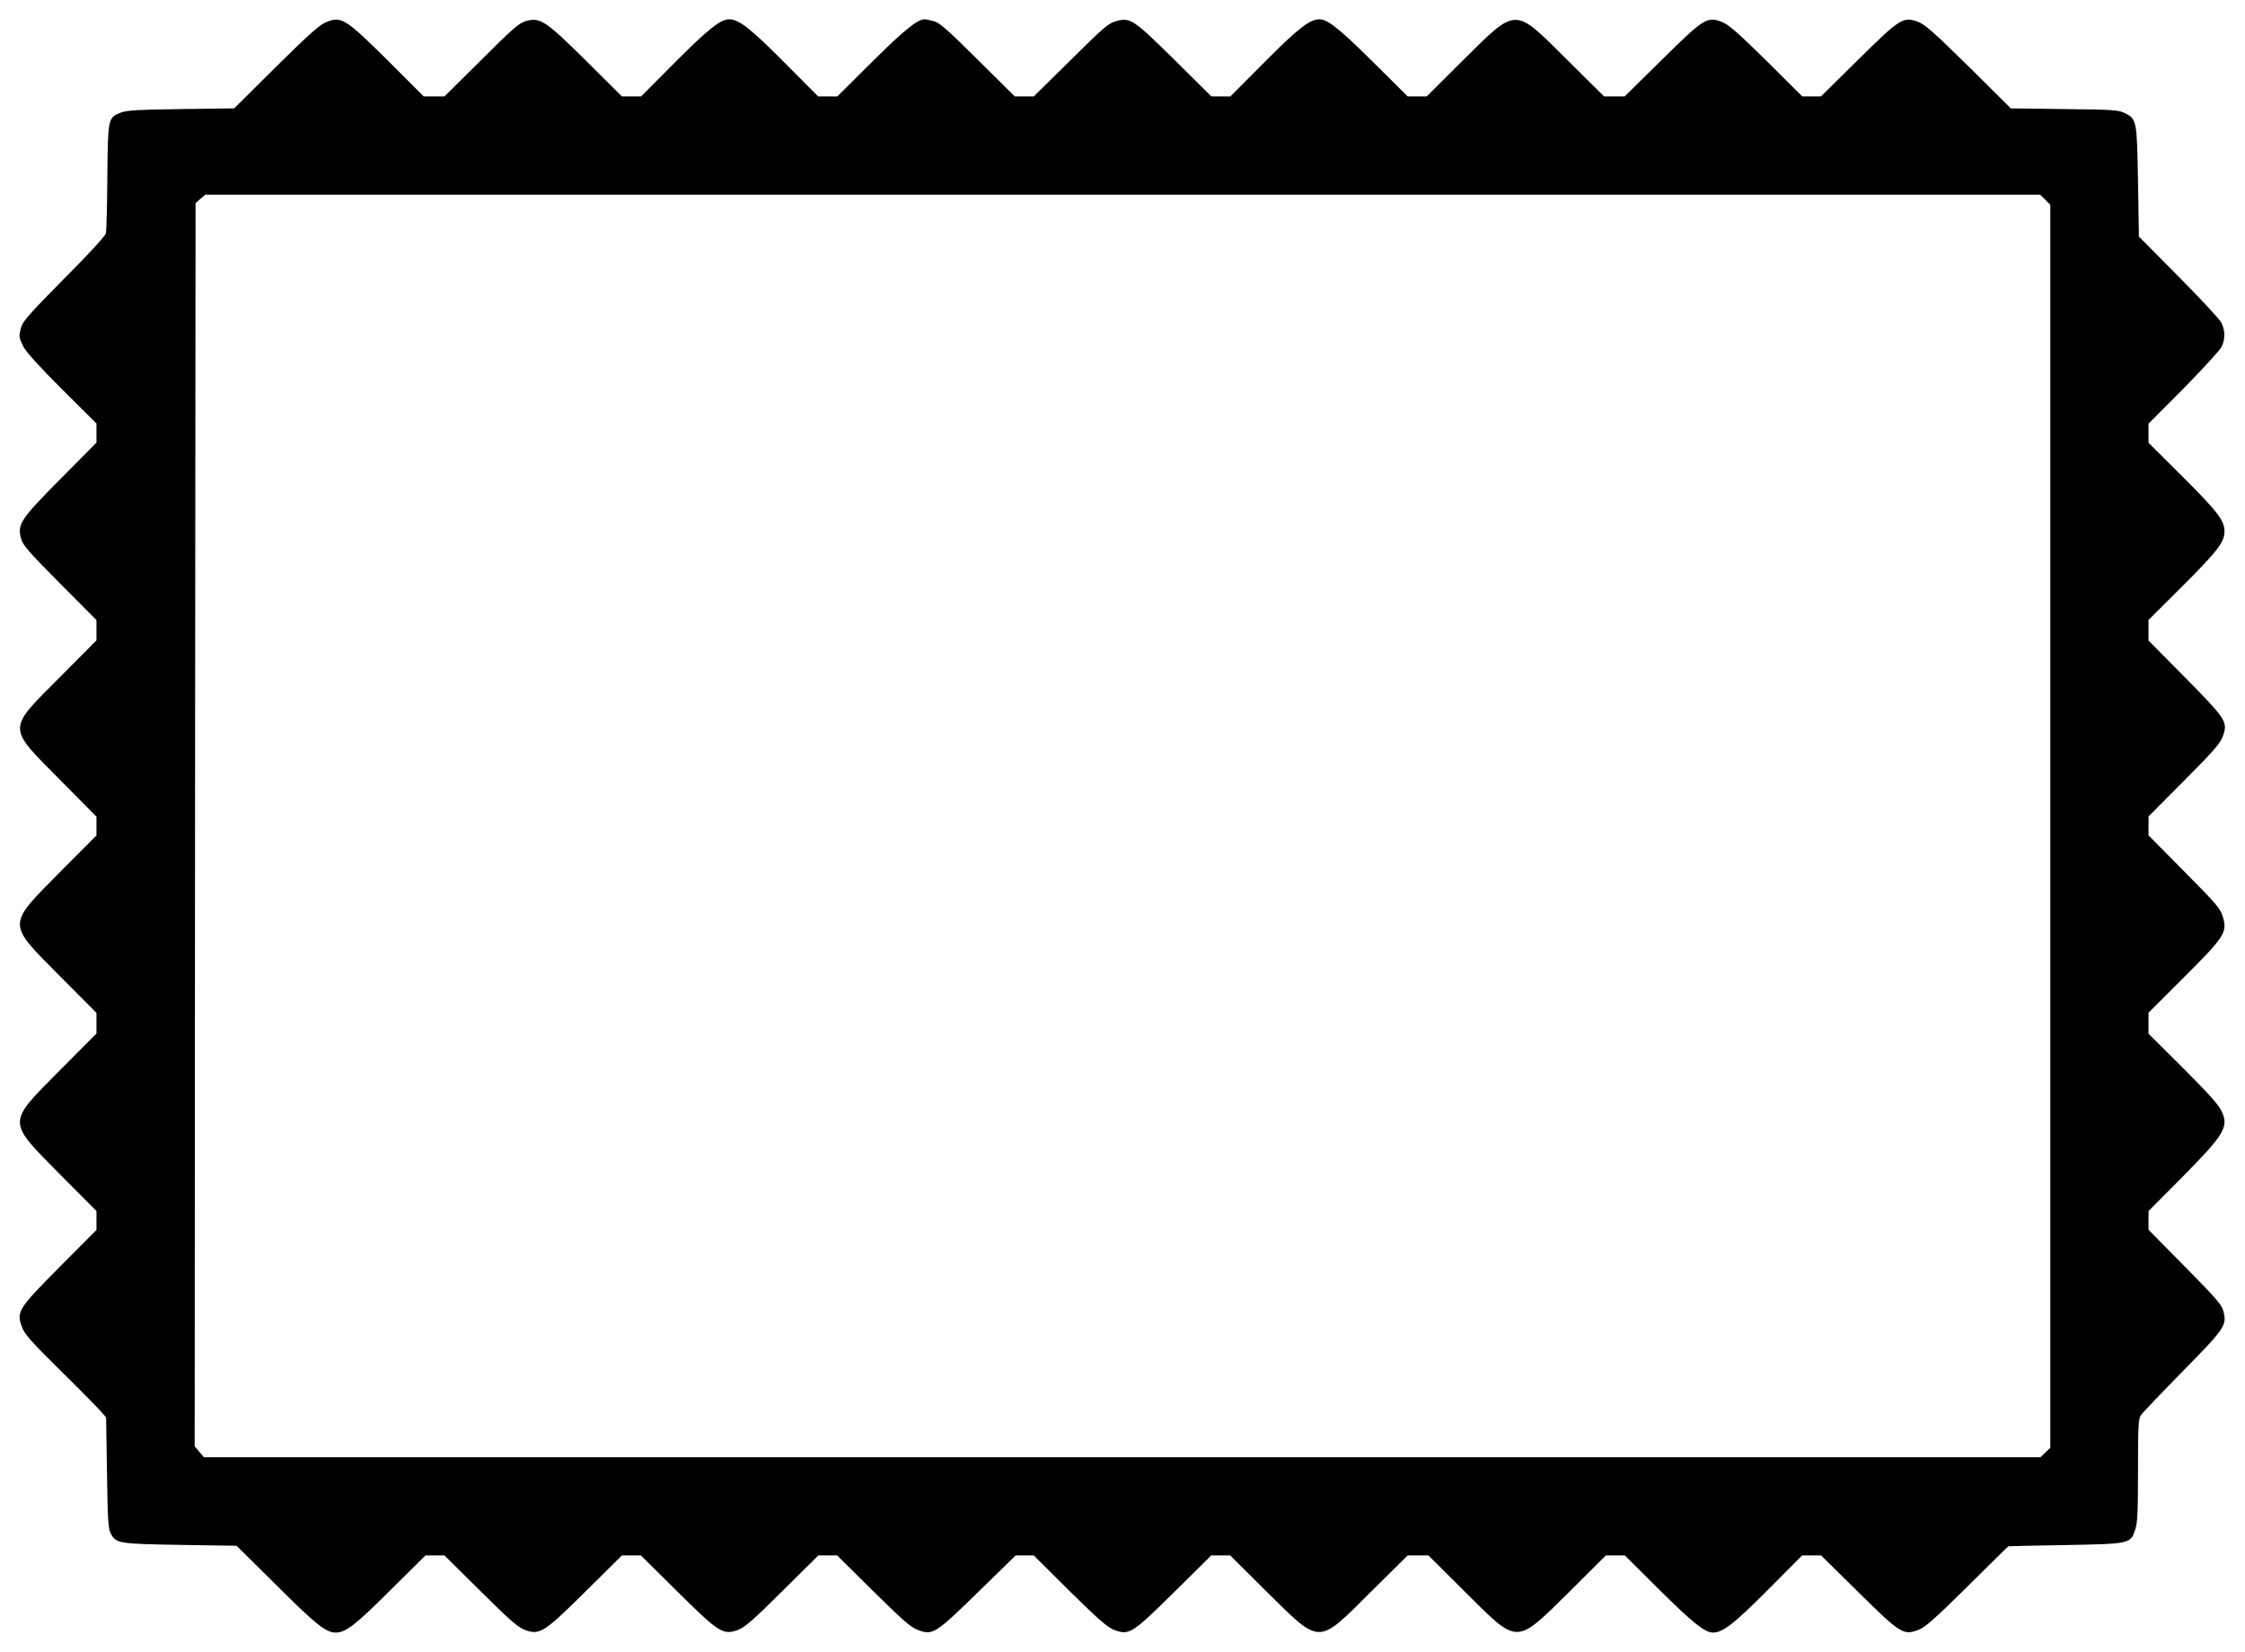 <?xml version="1.0" standalone="no"?>
<!DOCTYPE svg PUBLIC "-//W3C//DTD SVG 20010904//EN"
 "http://www.w3.org/TR/2001/REC-SVG-20010904/DTD/svg10.dtd">
<svg version="1.0" xmlns="http://www.w3.org/2000/svg"
 width="1280pt" height="942pt" viewBox="0 0 1280 942"
 preserveAspectRatio="xMidYMid meet">
<g transform="translate(0,942) scale(0.1,-0.1)"
fill="#000000" stroke="none">
<path d="M1850 9289 c-32 -14 -113 -88 -280 -254 l-235 -233 -305 -4 c-261 -4
-311 -7 -346 -22 -68 -28 -69 -34 -72 -366 -1 -162 -5 -306 -8 -320 -3 -15
-100 -121 -239 -260 -191 -193 -235 -242 -244 -275 -15 -55 -14 -59 13 -113
16 -30 93 -116 220 -242 l196 -195 0 -55 0 -54 -204 -206 c-229 -231 -248
-259 -226 -341 10 -38 41 -73 221 -255 l209 -210 0 -58 0 -58 -205 -206 c-307
-308 -307 -282 -4 -588 l209 -211 0 -54 0 -53 -204 -205 c-309 -313 -309 -290
-5 -597 l209 -210 0 -59 0 -59 -209 -210 c-304 -307 -304 -284 5 -597 l204
-205 0 -54 0 -54 -209 -210 c-238 -240 -248 -256 -216 -343 14 -40 51 -82 214
-243 109 -107 213 -213 232 -234 l34 -39 5 -316 c4 -270 7 -320 22 -347 31
-56 43 -58 395 -64 l322 -5 229 -227 c224 -223 280 -268 337 -268 56 0 114 45
310 241 l201 199 54 0 54 0 206 -204 c166 -165 214 -207 253 -221 84 -31 109
-15 347 221 l206 204 54 0 54 0 206 -204 c238 -236 263 -252 347 -221 39 14
87 56 253 221 l206 204 54 0 53 0 206 -204 c167 -165 215 -207 254 -221 85
-32 100 -22 344 216 l214 209 51 0 52 0 205 -204 c167 -164 215 -206 254 -221
85 -32 102 -21 343 217 l210 208 54 0 54 0 205 -204 c314 -310 290 -309 596
-5 l211 209 59 0 59 0 210 -209 c306 -304 284 -304 597 5 l205 204 54 0 54 0
200 -199 c190 -188 257 -241 303 -241 56 0 122 52 313 244 l195 196 54 0 54 0
211 -208 c241 -238 258 -249 343 -217 39 15 90 59 279 246 127 126 232 230
235 231 2 1 148 4 324 7 370 7 372 7 399 88 13 38 16 97 16 338 0 254 2 294
17 315 9 14 116 126 238 250 242 246 252 262 232 342 -9 37 -39 72 -219 254
l-208 211 0 53 0 54 194 195 c240 243 265 285 222 376 -18 37 -77 102 -220
245 l-196 195 0 60 0 60 200 200 c234 233 250 258 224 346 -15 49 -34 71 -220
259 l-204 206 0 54 0 54 199 200 c196 198 215 221 231 277 19 65 -1 92 -221
315 l-209 211 0 59 0 59 191 190 c203 203 242 253 242 315 0 62 -39 112 -242
315 l-191 190 0 54 0 55 199 200 c109 111 206 217 216 236 23 44 23 96 0 140
-9 19 -119 137 -244 263 l-226 228 -5 312 c-6 350 -7 358 -75 392 -37 18 -65
20 -345 23 l-305 4 -240 238 c-197 194 -249 240 -288 255 -86 32 -102 22 -343
-216 l-212 -209 -53 0 -53 0 -205 204 c-167 164 -215 206 -254 221 -84 32
-102 21 -343 -217 l-211 -208 -59 0 -58 0 -211 209 c-306 304 -282 305 -596
-5 l-205 -204 -54 0 -54 0 -200 199 c-190 188 -257 241 -303 241 -56 0 -122
-52 -313 -244 l-195 -196 -54 0 -54 0 -211 209 c-235 232 -252 243 -334 220
-41 -11 -72 -37 -257 -221 l-211 -208 -54 0 -54 0 -211 209 c-172 171 -217
211 -250 220 -22 6 -46 11 -53 11 -41 0 -115 -60 -298 -241 l-200 -199 -55 0
-54 0 -195 196 c-191 192 -257 244 -313 244 -49 0 -120 -57 -307 -244 l-195
-196 -54 0 -55 0 -205 204 c-232 229 -260 248 -342 226 -38 -10 -73 -40 -254
-221 l-211 -209 -59 0 -59 0 -205 205 c-246 244 -267 257 -361 214z m9811
-1008 l29 -29 0 -3544 0 -3544 -28 -27 -28 -27 -5236 0 -5236 0 -26 31 -26 31
2 3545 3 3545 28 24 28 24 5230 0 5231 0 29 -29z"/>
</g>
</svg>
